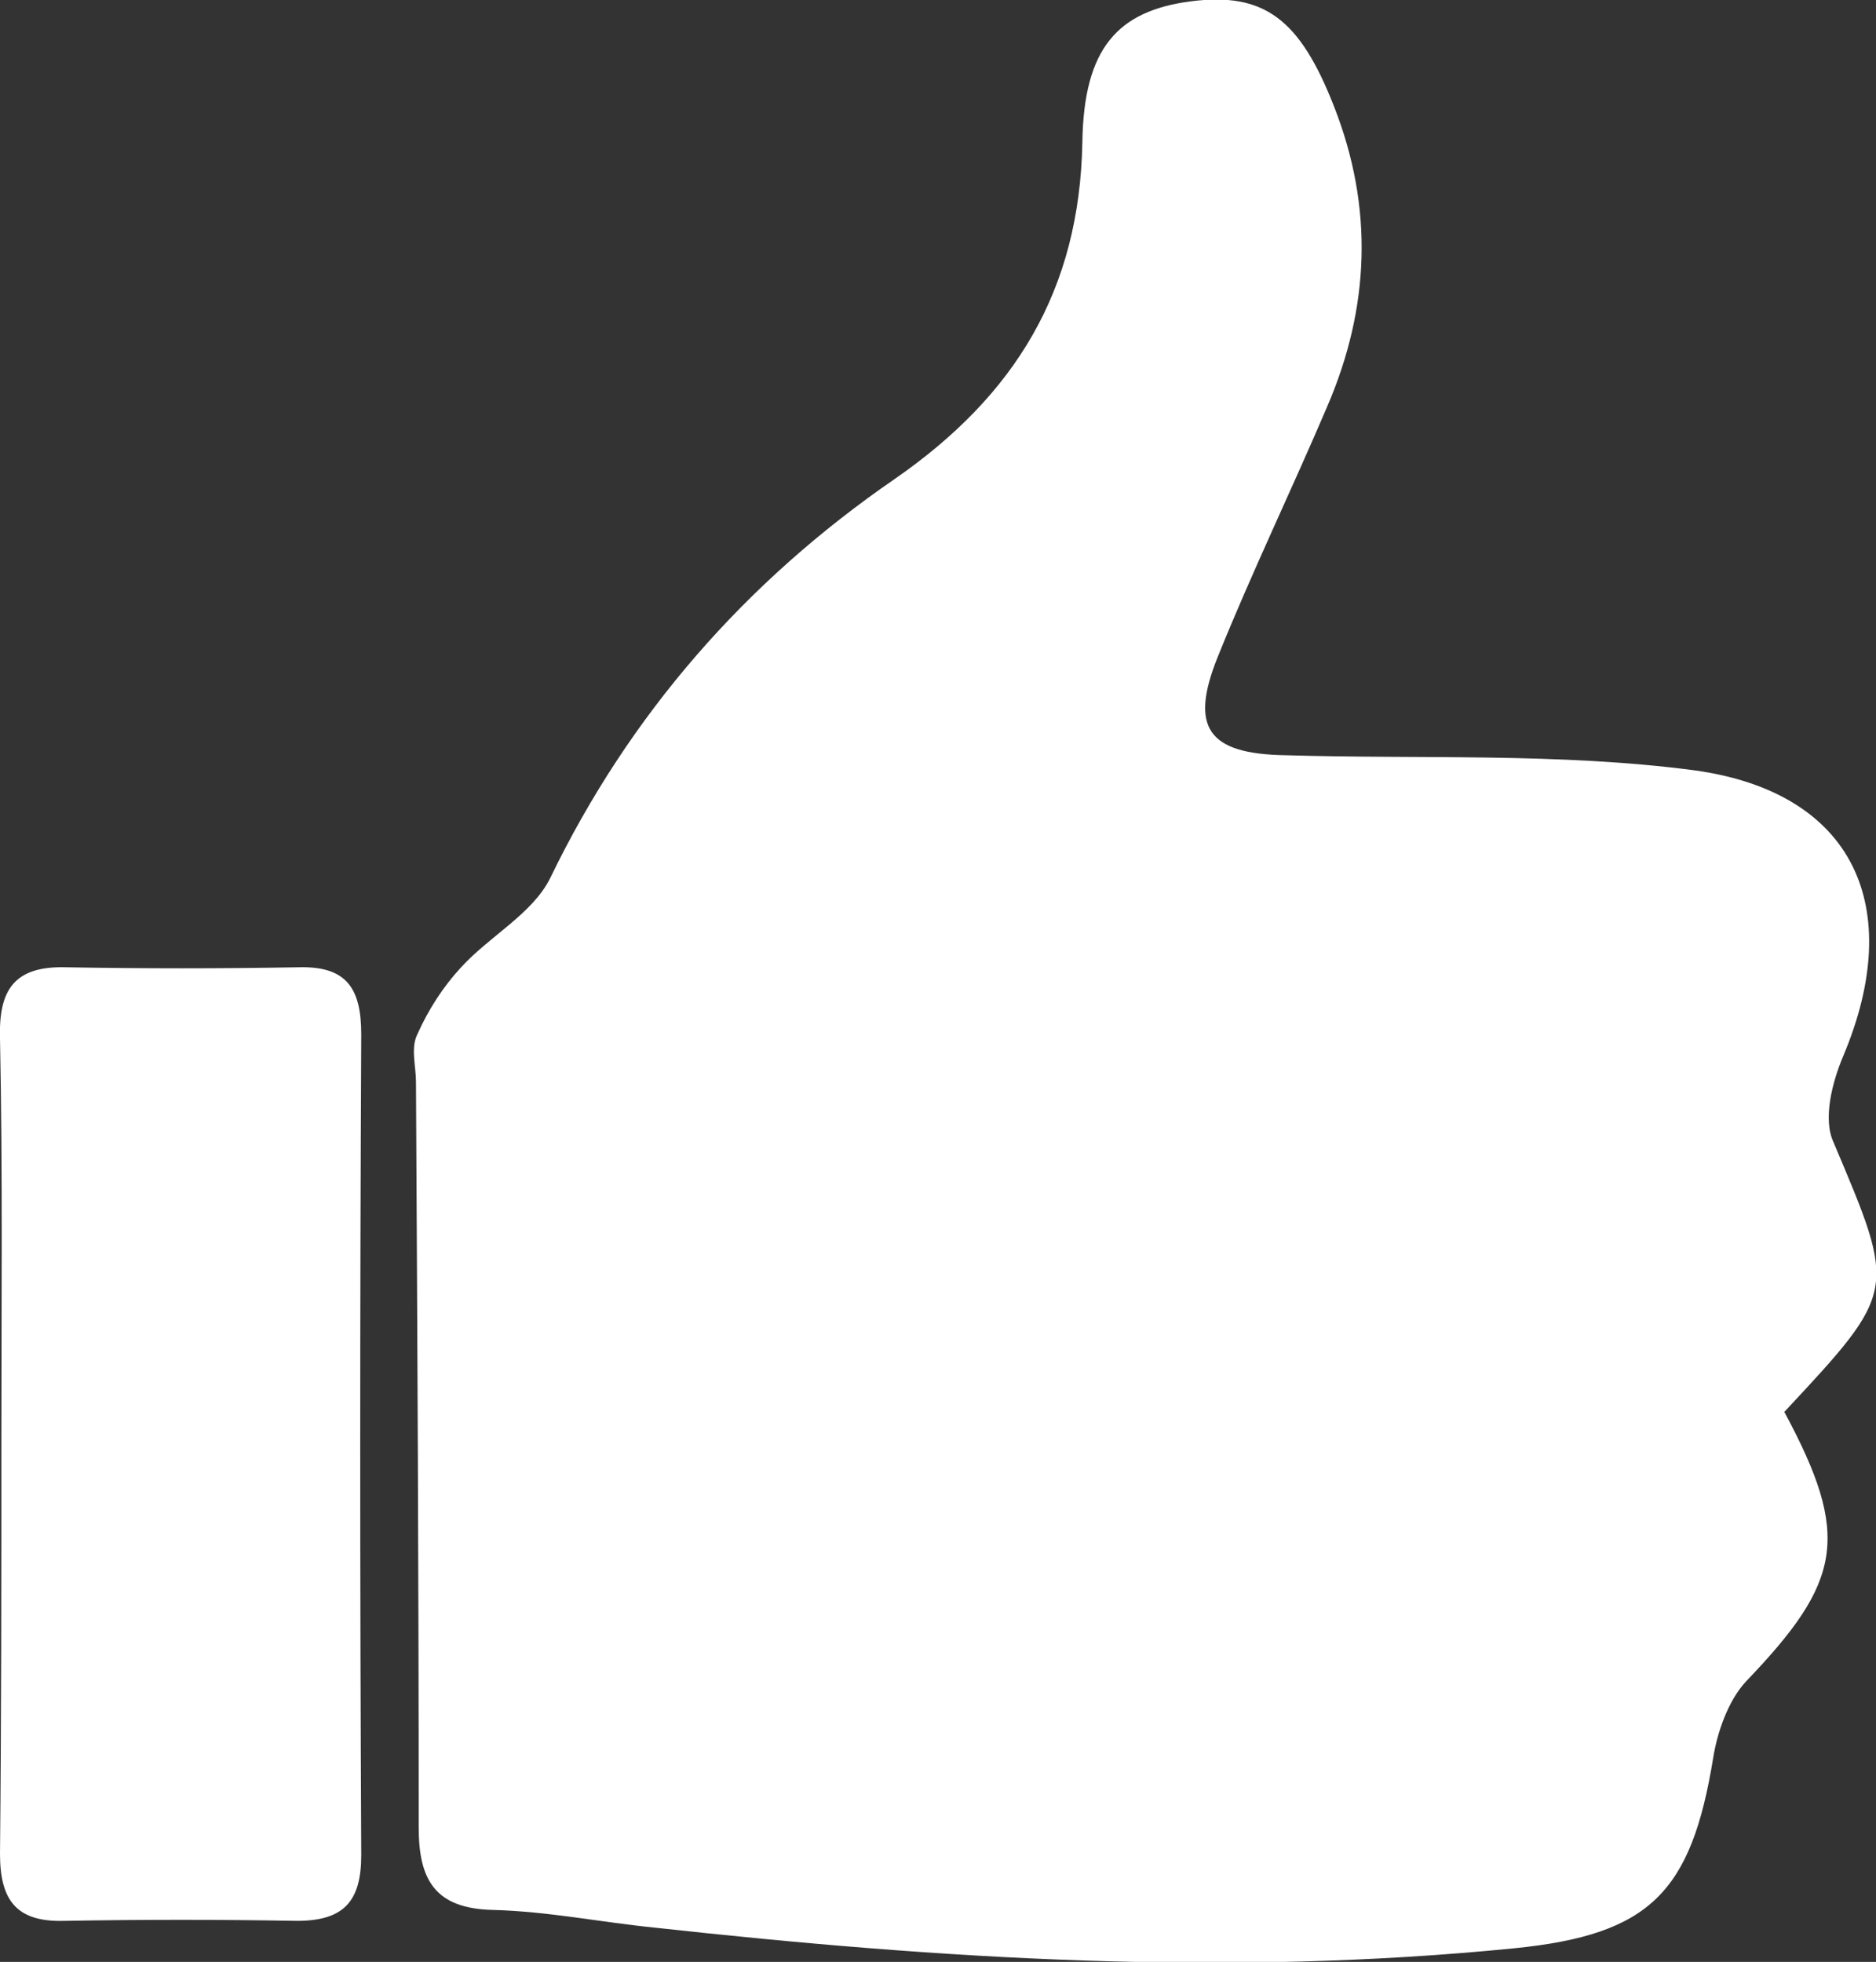 <?xml version="1.0" encoding="utf-8"?>
<!-- Generator: Adobe Illustrator 27.0.0, SVG Export Plug-In . SVG Version: 6.00 Build 0)  -->
<svg version="1.1" id="Layer_1" xmlns="http://www.w3.org/2000/svg" xmlns:xlink="http://www.w3.org/1999/xlink" x="0px" y="0px"
	 viewBox="0 0 137.1 143.4" style="enable-background:new 0 0 137.1 143.4;" xml:space="preserve">
<rect x="0" y="0" width="137.1" height="143.4" fill="#333333" stroke="none"/>
<style type="text/css">
	.st0{fill:#FFFFFF;}
</style>
<g>
	<g>
		<path class="st0" d="M130.4,103.2c4.9,9.1,4.2,12.4-2.8,19.7c-1.3,1.4-2.1,3.7-2.4,5.6c-1.6,9.8-4.6,12.9-14.5,13.9
			c-21,2.1-41.9,0.8-62.8-1.5c-4-0.4-7.9-1.2-11.9-1.3c-4.2-0.1-5.4-2.2-5.4-6c0-18.2-0.1-36.3-0.2-54.5c0-1.2-0.4-2.5,0.1-3.5
			c0.8-1.8,1.9-3.5,3.2-4.9c2.1-2.3,5.2-3.9,6.5-6.5c5.8-12,14.3-21.7,25.2-29.2c8.8-6.1,13.5-13.8,13.7-24.6
			c0.1-6.9,2.6-9.6,7.9-10.3c5.4-0.7,8,1.3,10.5,7.7c2.9,7.4,2.6,14.7-0.5,21.9c-2.6,6.1-5.5,12.1-8,18.3c-2.1,5.2-0.7,7.1,4.9,7.2
			c10,0.3,20-0.2,29.9,1.1c11.7,1.6,15.5,10,10.9,20.9c-0.8,1.9-1.5,4.6-0.7,6.3C138.6,94.4,138.7,94.3,130.4,103.2z"/>
		<path class="st0" d="M0.1,105.4c0-9.8,0.1-19.7-0.1-29.5c-0.1-3.5,1-5.3,4.8-5.2c5.7,0.1,11.3,0.1,17,0c3.5-0.1,4.6,1.5,4.6,4.9
			c-0.1,20-0.1,40,0,60c0,3.4-1.3,4.8-4.7,4.8c-5.7-0.1-11.3-0.1-17,0c-3.5,0.1-4.7-1.5-4.7-4.9C0.1,125.4,0.1,115.4,0.1,105.4z"/>
	</g>
</g>
</svg>
